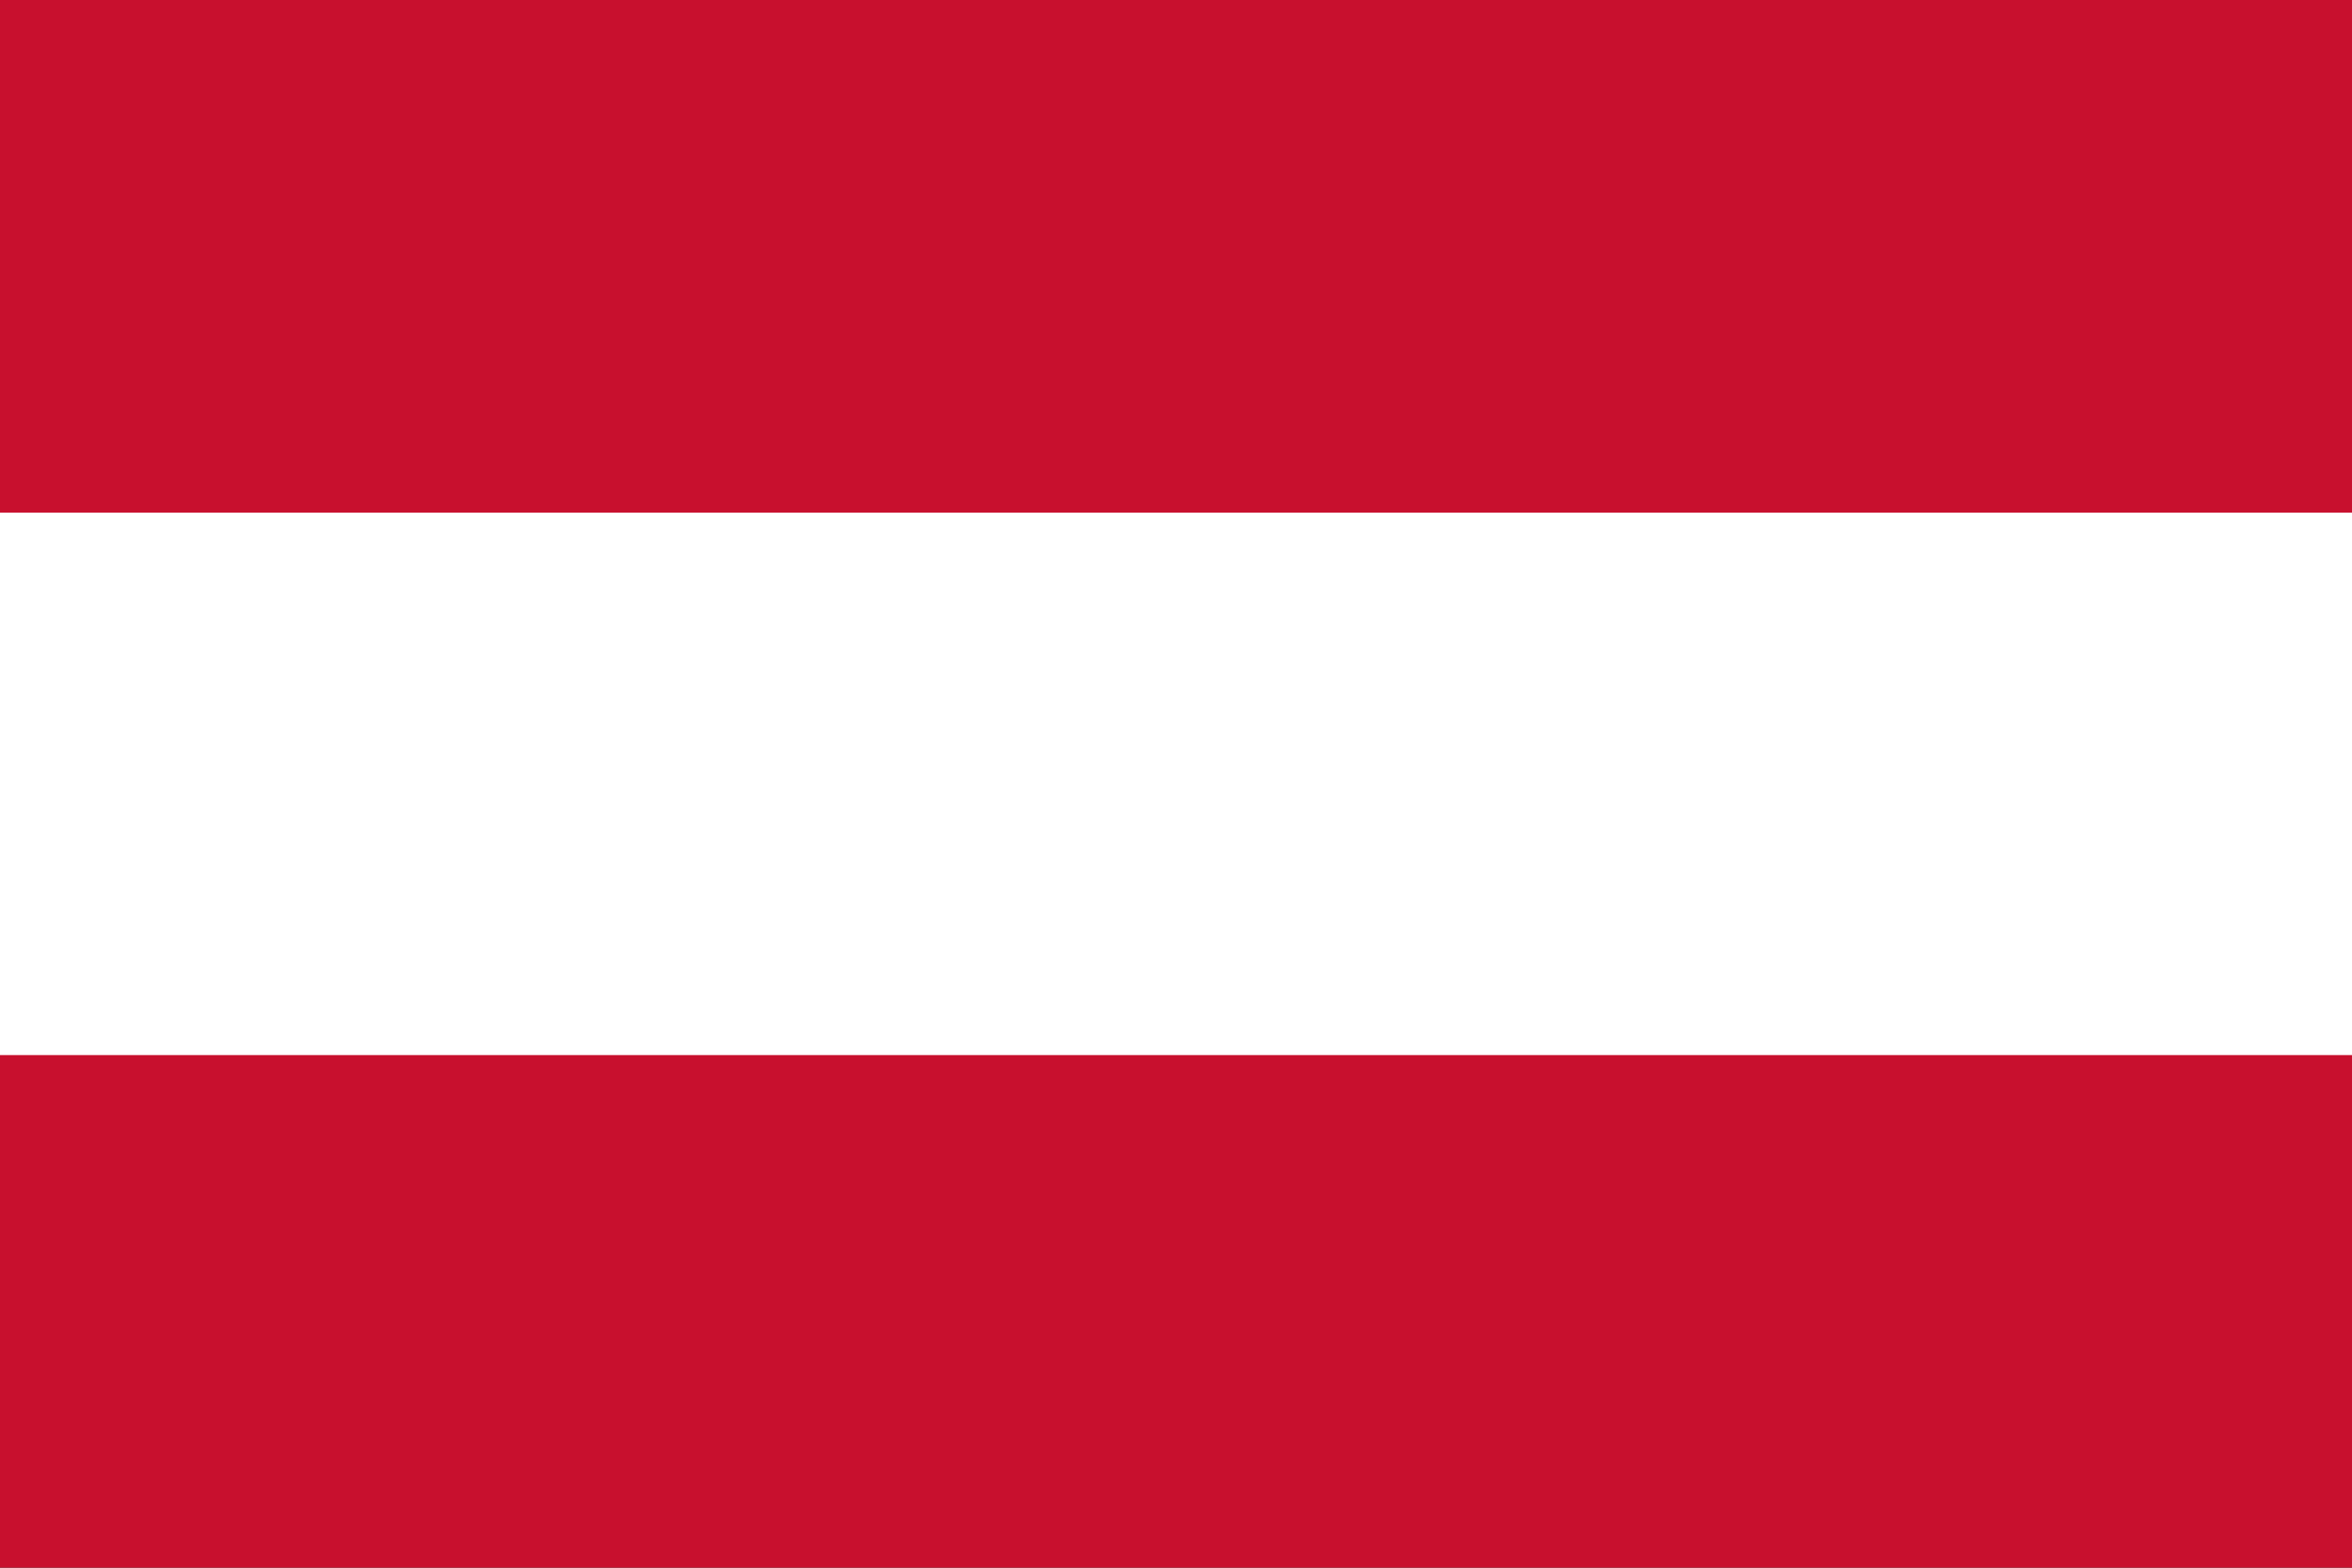 <svg xmlns="http://www.w3.org/2000/svg" xmlns:xlink="http://www.w3.org/1999/xlink" xmlns:xodm="http://www.corel.com/coreldraw/odm/2003" xml:space="preserve" width="600px" height="400px" style="shape-rendering:geometricPrecision; text-rendering:geometricPrecision; image-rendering:optimizeQuality; fill-rule:evenodd; clip-rule:evenodd" viewBox="0 0 406.321 270.88"><rect x="0" y="0" width="406.321" height="270.88" fill="#333333" stroke="none"/> <defs> <style type="text/css"> .fil2 {fill:none} .fil0 {fill:#C8102E;fill-rule:nonzero} .fil1 {fill:white;fill-rule:nonzero} </style> <clipPath id="id0"> <path d="M0 0l406.321 0 0 270.88 -406.321 0 0 -270.88z"></path> </clipPath> </defs> <g id="Layer_x0020_1">  <g> </g> <g style="clip-path:url(#id0)"> <g> <g id="_2264510914752"> <rect class="fil0" x="-7.739" y="-5.16" width="421.799" height="281.199"></rect> <rect class="fil1" x="-7.739" y="88.574" width="421.799" height="93.733"></rect> </g> </g> </g> <polygon class="fil2" points="0,0 406.321,0 406.321,270.88 0,270.88 "></polygon> </g> </svg>